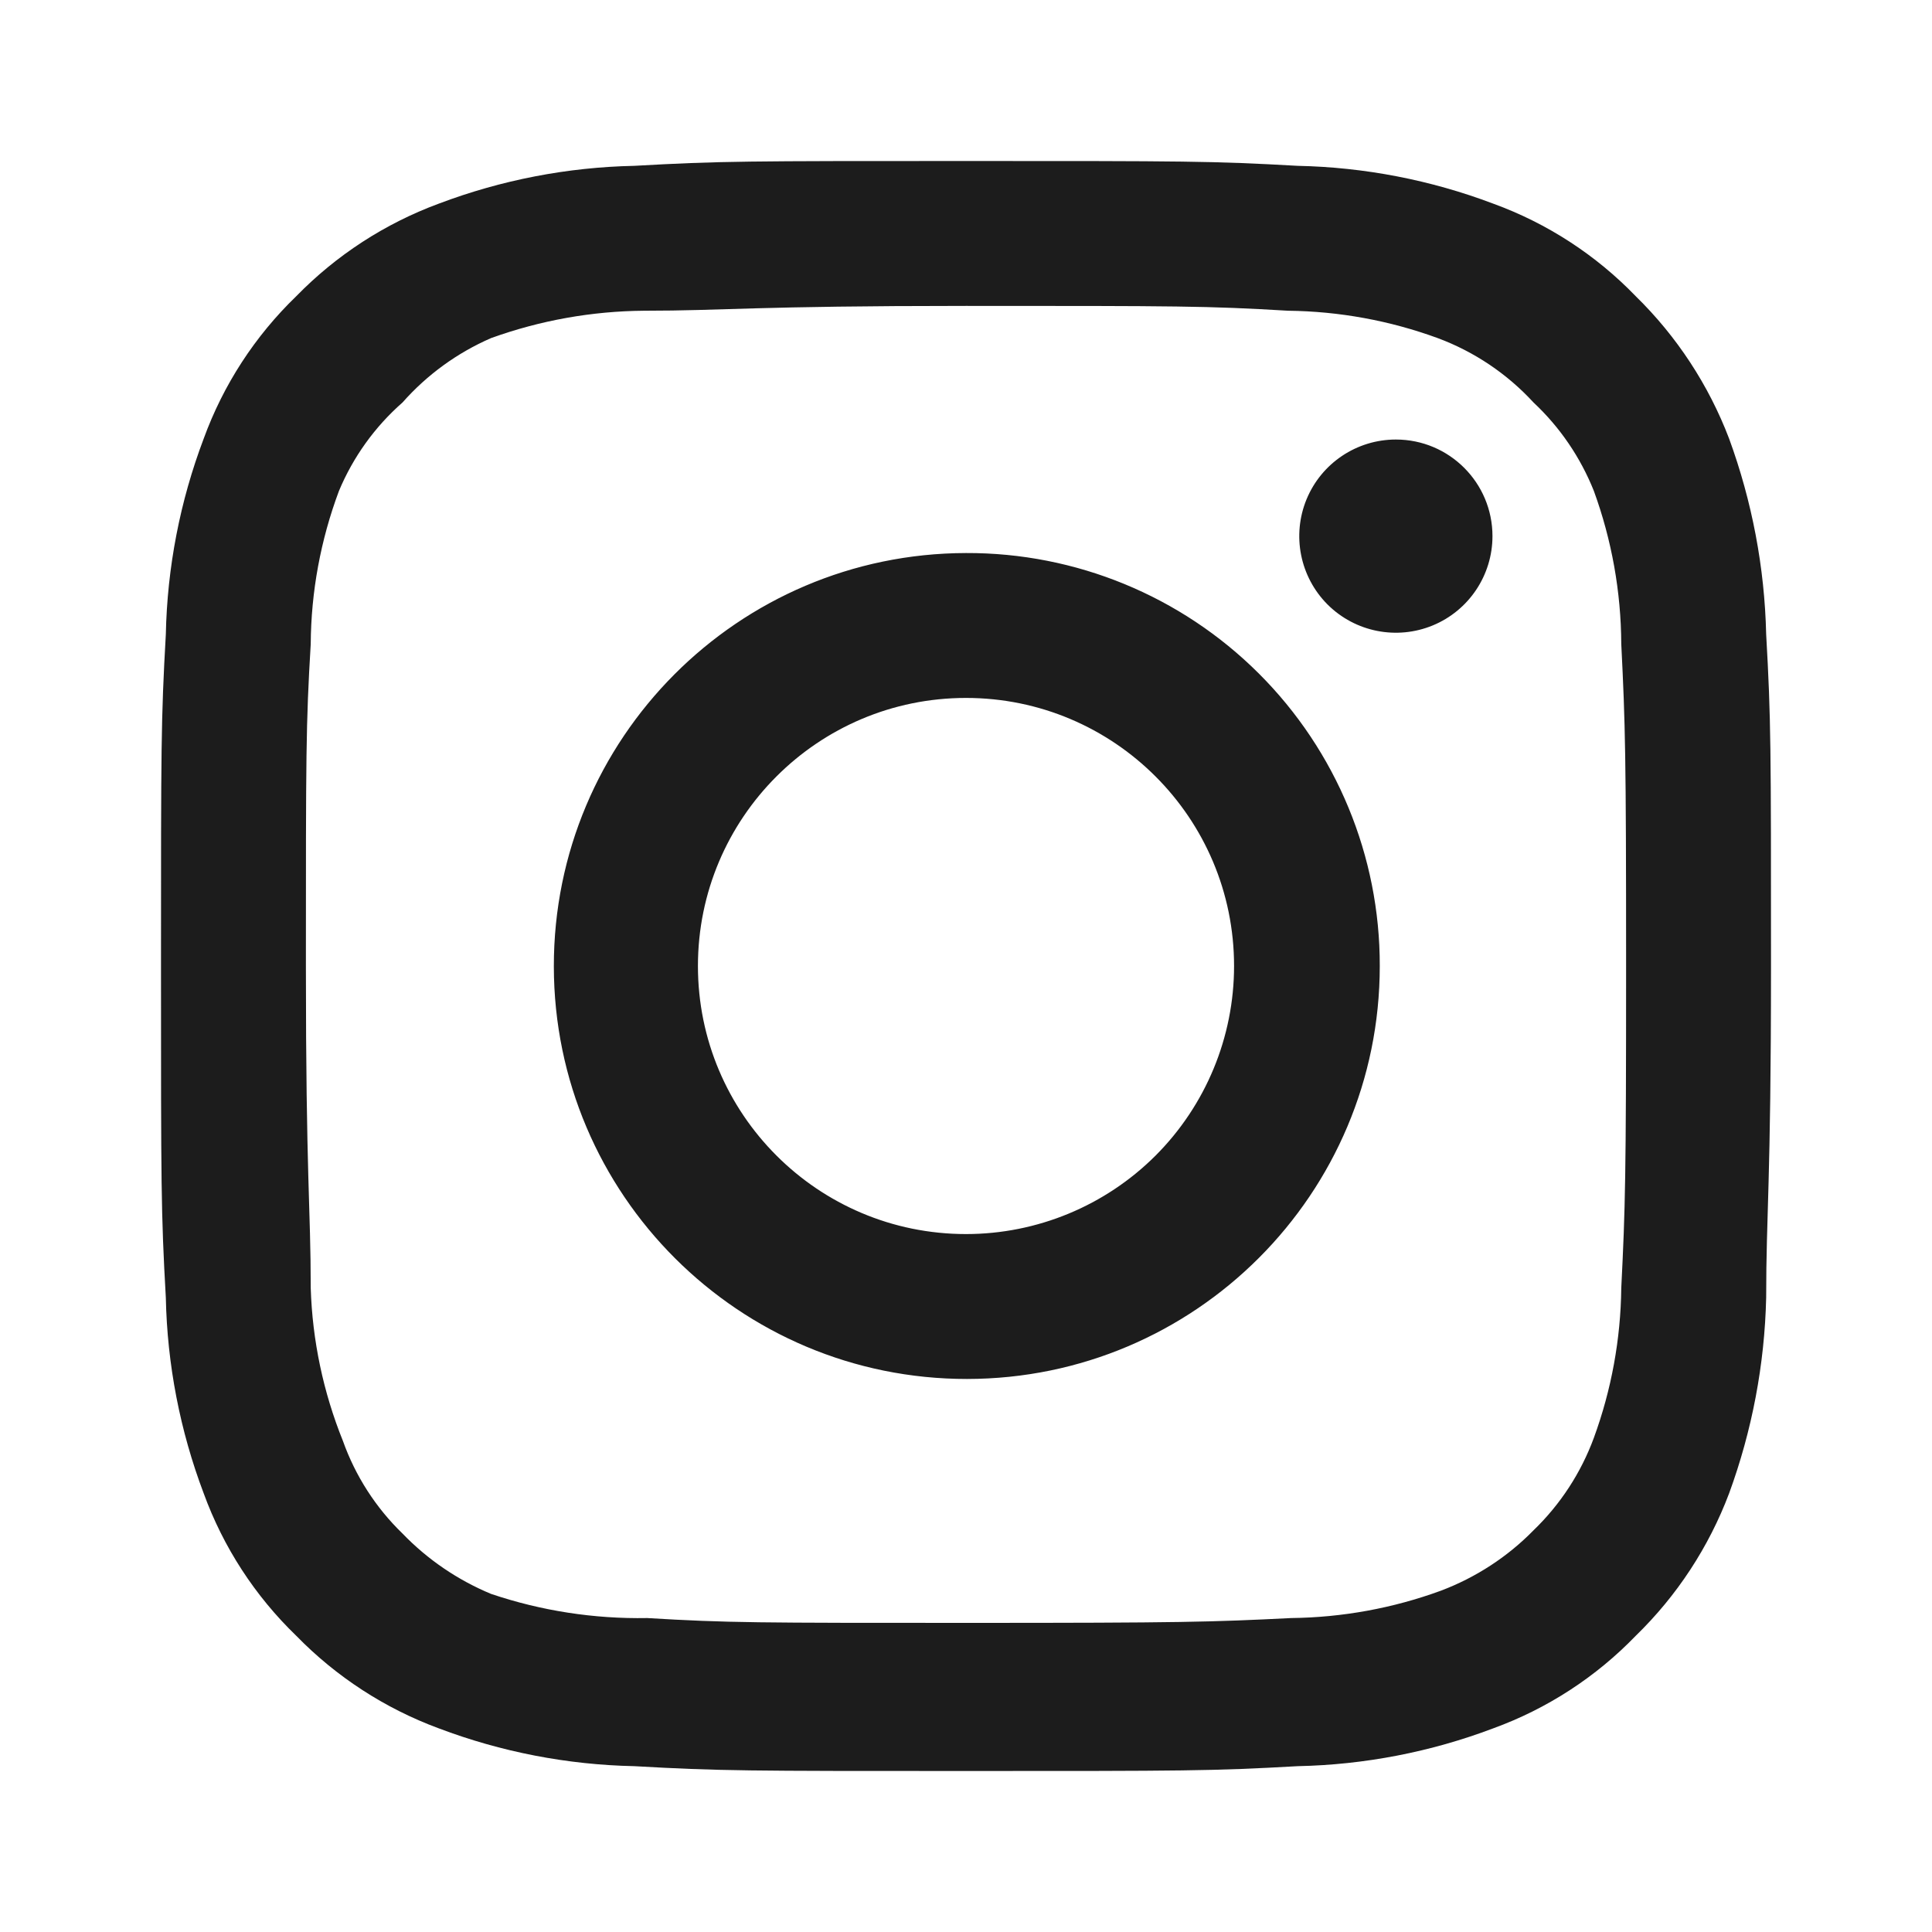 <?xml version="1.0" encoding="UTF-8"?>
<svg width="24px" height="24px" viewBox="0 0 24 24" version="1.1" xmlns="http://www.w3.org/2000/svg" xmlns:xlink="http://www.w3.org/1999/xlink">
    <title>Icon / RS / instagram</title>
    <g id="Icon-/-RS-/-instagram" stroke="none" stroke-width="1" fill="none" fill-rule="evenodd">
        <polygon id="24pt-Bounding-Box" opacity="0" fill-rule="nonzero" points="0 0 24 0 24 24 0 24"></polygon>
        <path d="M17.34,5.46 L17.34,5.46 C16.855,5.46 16.417,5.752 16.231,6.201 C16.046,6.649 16.148,7.165 16.491,7.509 C16.835,7.852 17.351,7.954 17.799,7.769 C18.248,7.583 18.54,7.145 18.54,6.66 C18.54,5.997 18.003,5.46 17.34,5.46 Z M21.94,7.88 C21.921,7.05 21.765,6.229 21.48,5.45 C21.226,4.783 20.83,4.179 20.32,3.68 C19.825,3.167 19.22,2.774 18.55,2.53 C17.773,2.236 16.951,2.077 16.12,2.06 C15.06,2 14.72,2 12,2 C9.28,2 8.94,2 7.88,2.06 C7.049,2.077 6.227,2.236 5.45,2.53 C4.782,2.777 4.177,3.17 3.68,3.68 C3.167,4.175 2.774,4.78 2.53,5.45 C2.236,6.227 2.077,7.049 2.06,7.88 C2,8.94 2,9.28 2,12 C2,14.72 2,15.06 2.06,16.12 C2.077,16.951 2.236,17.773 2.53,18.55 C2.774,19.22 3.167,19.825 3.68,20.32 C4.177,20.83 4.782,21.223 5.45,21.47 C6.227,21.764 7.049,21.923 7.88,21.94 C8.94,22 9.28,22 12,22 C14.72,22 15.06,22 16.12,21.94 C16.951,21.923 17.773,21.764 18.55,21.47 C19.22,21.226 19.825,20.833 20.32,20.32 C20.832,19.823 21.228,19.218 21.48,18.55 C21.765,17.771 21.921,16.95 21.94,16.12 C21.94,15.06 22,14.72 22,12 C22,9.28 22,8.94 21.94,7.88 Z M20.14,16 C20.133,16.635 20.018,17.264 19.8,17.86 C19.64,18.295 19.384,18.688 19.05,19.01 C18.726,19.341 18.333,19.596 17.9,19.76 C17.304,19.978 16.675,20.093 16.04,20.1 C15.04,20.15 14.67,20.16 12.04,20.16 C9.41,20.16 9.04,20.16 8.04,20.1 C7.381,20.112 6.725,20.011 6.1,19.8 C5.686,19.628 5.311,19.373 5,19.05 C4.668,18.729 4.415,18.335 4.26,17.9 C4.016,17.295 3.88,16.652 3.86,16 C3.86,15 3.8,14.63 3.8,12 C3.8,9.37 3.8,9 3.86,8 C3.864,7.351 3.983,6.708 4.21,6.1 C4.386,5.678 4.656,5.302 5,5 C5.304,4.656 5.679,4.383 6.1,4.2 C6.71,3.98 7.352,3.865 8,3.86 C9,3.86 9.37,3.8 12,3.8 C14.63,3.8 15,3.8 16,3.86 C16.635,3.867 17.264,3.982 17.86,4.2 C18.314,4.369 18.722,4.643 19.05,5 C19.378,5.307 19.634,5.683 19.8,6.1 C20.022,6.709 20.137,7.352 20.14,8 C20.19,9 20.2,9.37 20.2,12 C20.2,14.63 20.19,15 20.14,16 Z M12,6.87 C9.168,6.876 6.876,9.175 6.88,12.007 C6.884,14.839 9.181,17.132 12.013,17.13 C14.845,17.128 17.14,14.832 17.14,12 C17.143,10.637 16.602,9.329 15.637,8.366 C14.672,7.403 13.363,6.865 12,6.87 Z M12,15.33 C10.161,15.33 8.67,13.839 8.67,12 C8.67,10.161 10.161,8.67 12,8.67 C13.839,8.67 15.33,10.161 15.33,12 C15.33,12.883 14.979,13.73 14.355,14.355 C13.73,14.979 12.883,15.33 12,15.33 Z" id="Shape" fill="#1C1C1C"></path>
    </g>
</svg>